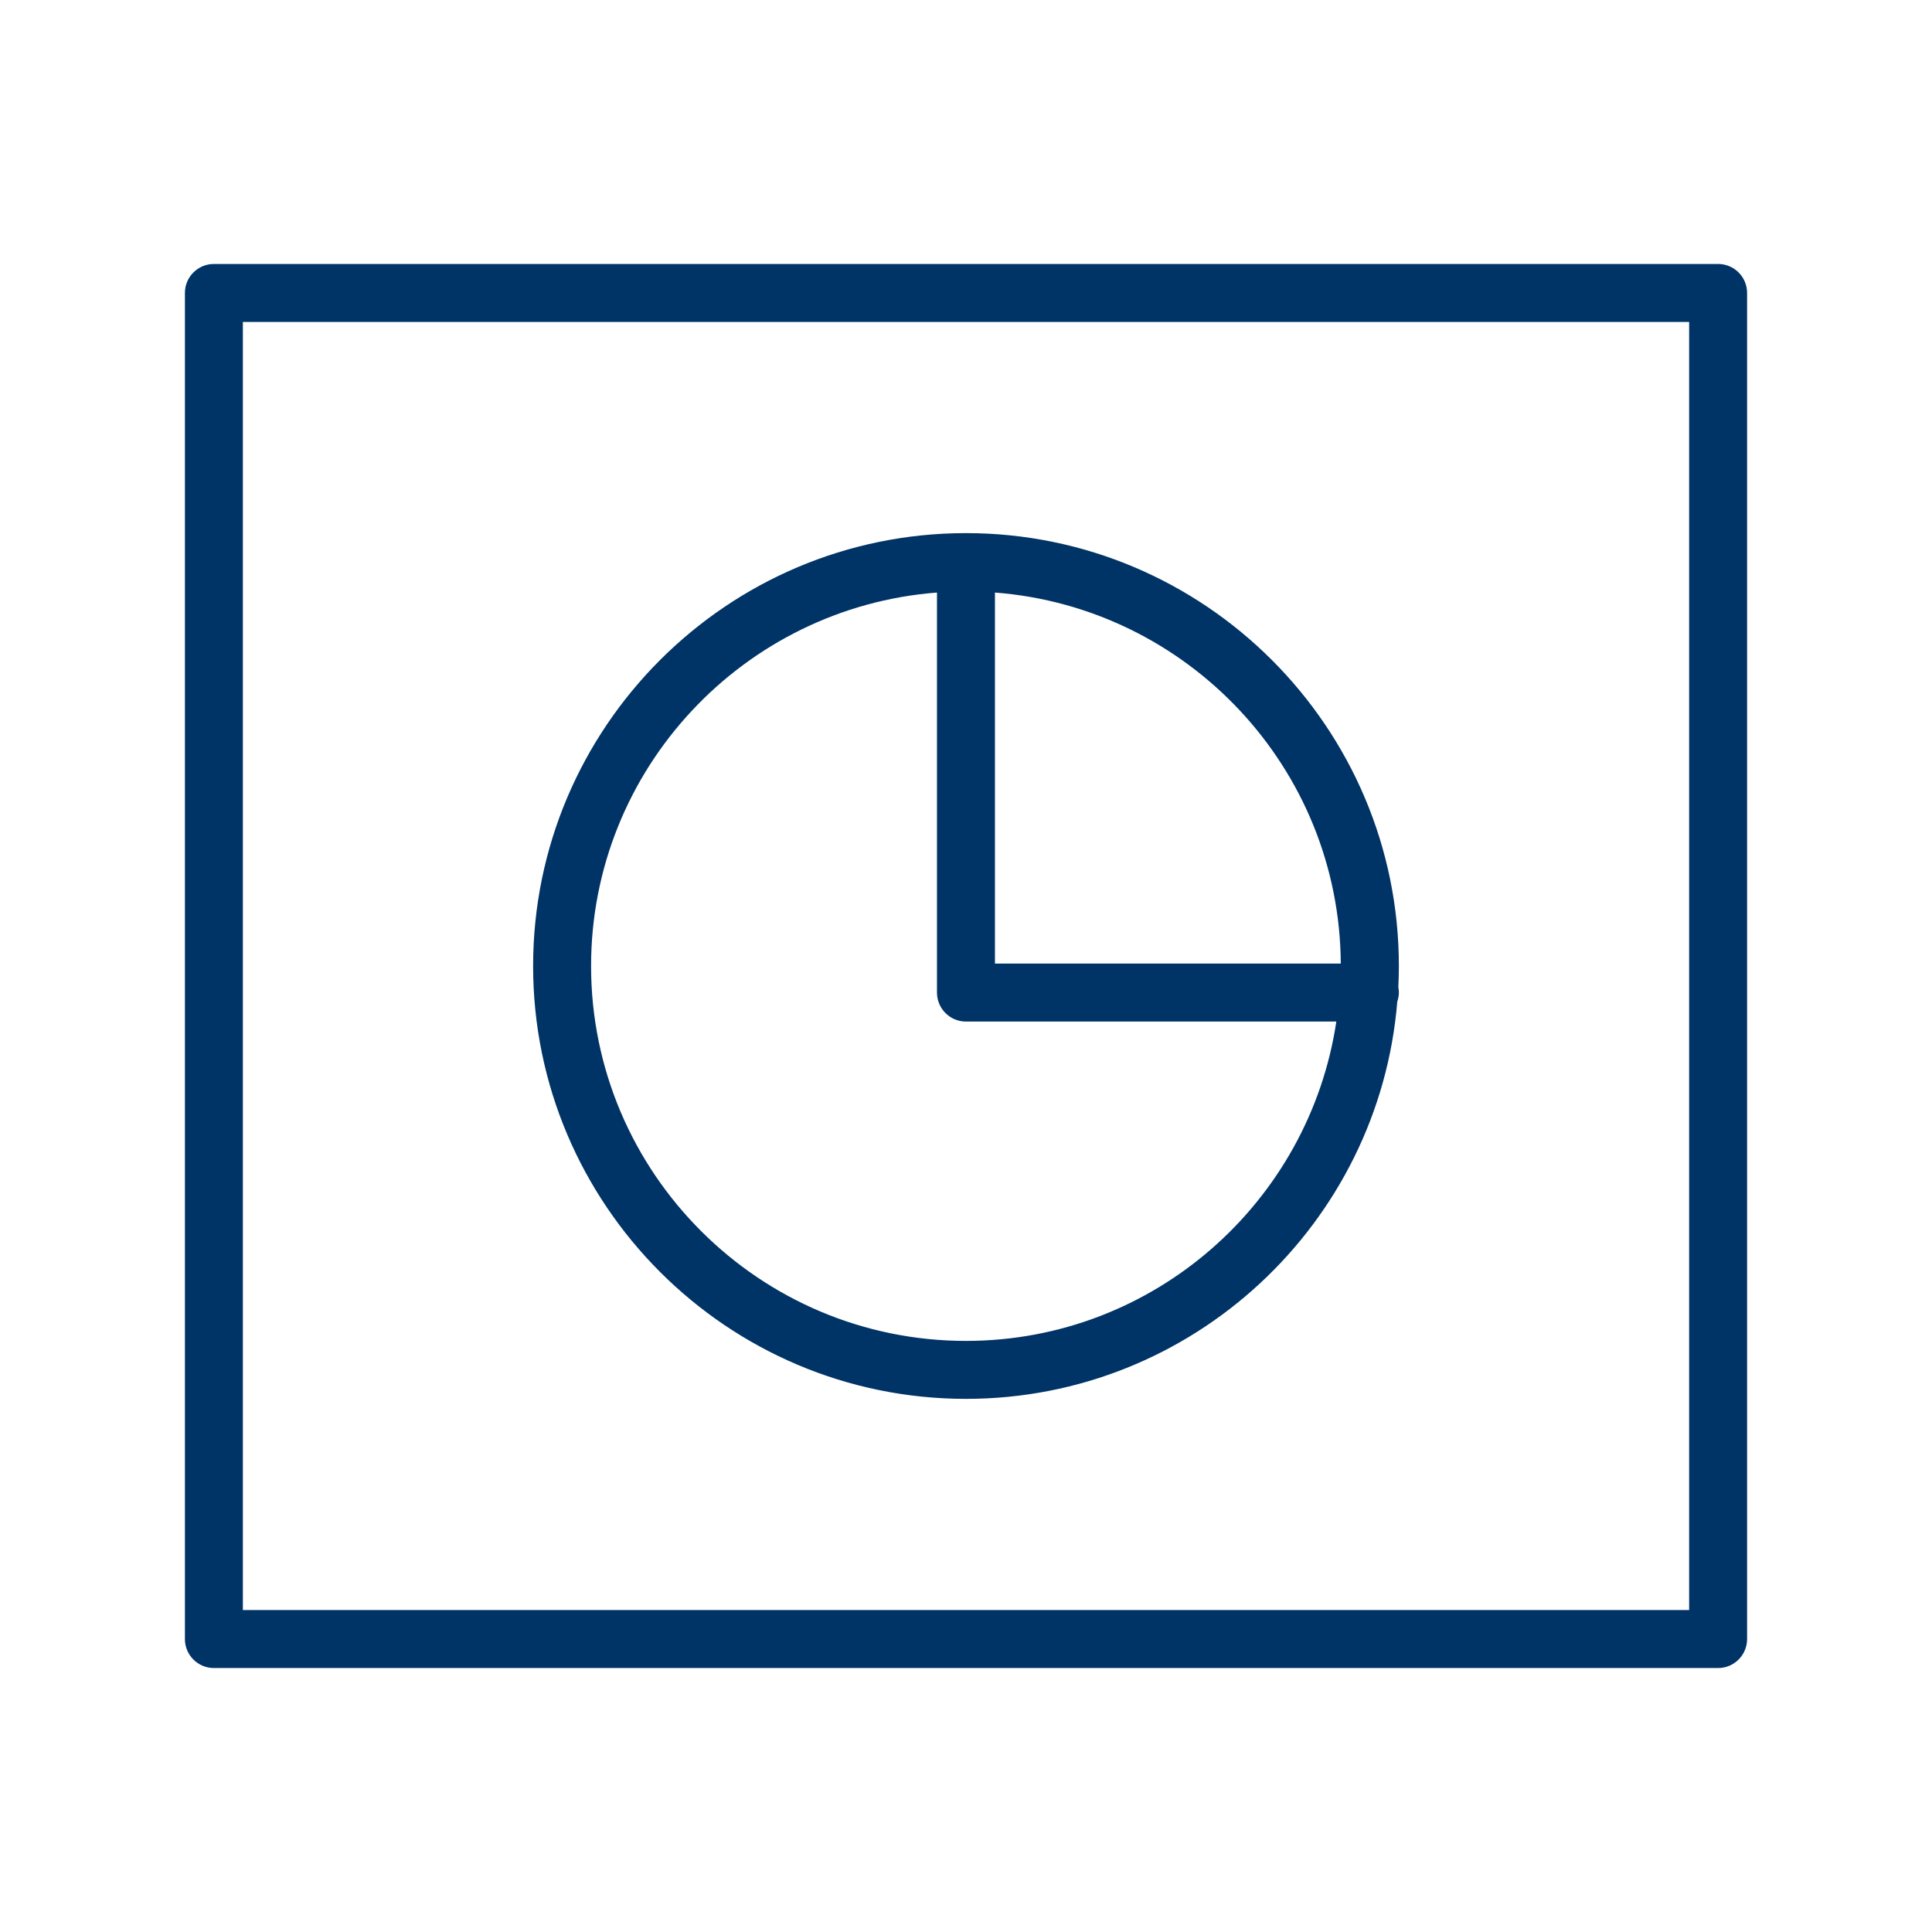 <?xml version="1.0" encoding="UTF-8"?> <svg xmlns="http://www.w3.org/2000/svg" viewBox="0 0 100.00 100.00" data-guides="{&quot;vertical&quot;:[],&quot;horizontal&quot;:[]}"><defs></defs><path fill="#003366" stroke="none" fill-opacity="1" stroke-width="1" stroke-opacity="1" color="rgb(51, 51, 51)" fill-rule="evenodd" id="tSvgbe12dc74e4" title="Path 11" d="M88.929 13.663C62.976 13.663 37.024 13.663 11.071 13.663C10.243 13.663 9.571 14.335 9.571 15.163C9.571 38.388 9.571 61.612 9.571 84.837C9.571 85.665 10.243 86.337 11.071 86.337C37.024 86.337 62.976 86.337 88.929 86.337C89.757 86.337 90.429 85.665 90.429 84.837C90.429 61.612 90.429 38.388 90.429 15.163C90.429 14.335 89.757 13.663 88.929 13.663ZM87.429 83.337C62.476 83.337 37.524 83.337 12.571 83.337C12.571 61.112 12.571 38.888 12.571 16.663C37.524 16.663 62.476 16.663 87.429 16.663C87.429 38.888 87.429 61.112 87.429 83.337Z"></path><path fill="#003366" stroke="none" fill-opacity="1" stroke-width="1" stroke-opacity="1" color="rgb(51, 51, 51)" fill-rule="evenodd" id="tSvg142583ca1df" title="Path 12" d="M49.998 72.405C61.732 72.405 71.382 63.338 72.323 51.844C72.372 51.696 72.405 51.54 72.405 51.376C72.405 51.281 72.394 51.189 72.377 51.099C72.395 50.735 72.405 50.369 72.405 50.001C72.405 37.646 62.353 27.594 49.998 27.594C37.644 27.594 27.594 37.646 27.594 50.001C27.595 62.355 37.645 72.405 49.998 72.405ZM69.399 49.876C63.432 49.876 57.465 49.876 51.498 49.876C51.498 43.474 51.498 37.072 51.498 30.67C61.458 31.438 69.334 39.738 69.399 49.876ZM48.498 30.67C48.498 37.572 48.498 44.474 48.498 51.376C48.498 52.204 49.17 52.876 49.998 52.876C56.388 52.876 62.778 52.876 69.168 52.876C67.771 62.213 59.72 69.405 49.998 69.405C39.299 69.405 30.594 60.7 30.594 50.001C30.595 39.806 38.5 31.441 48.498 30.67Z"></path></svg> 